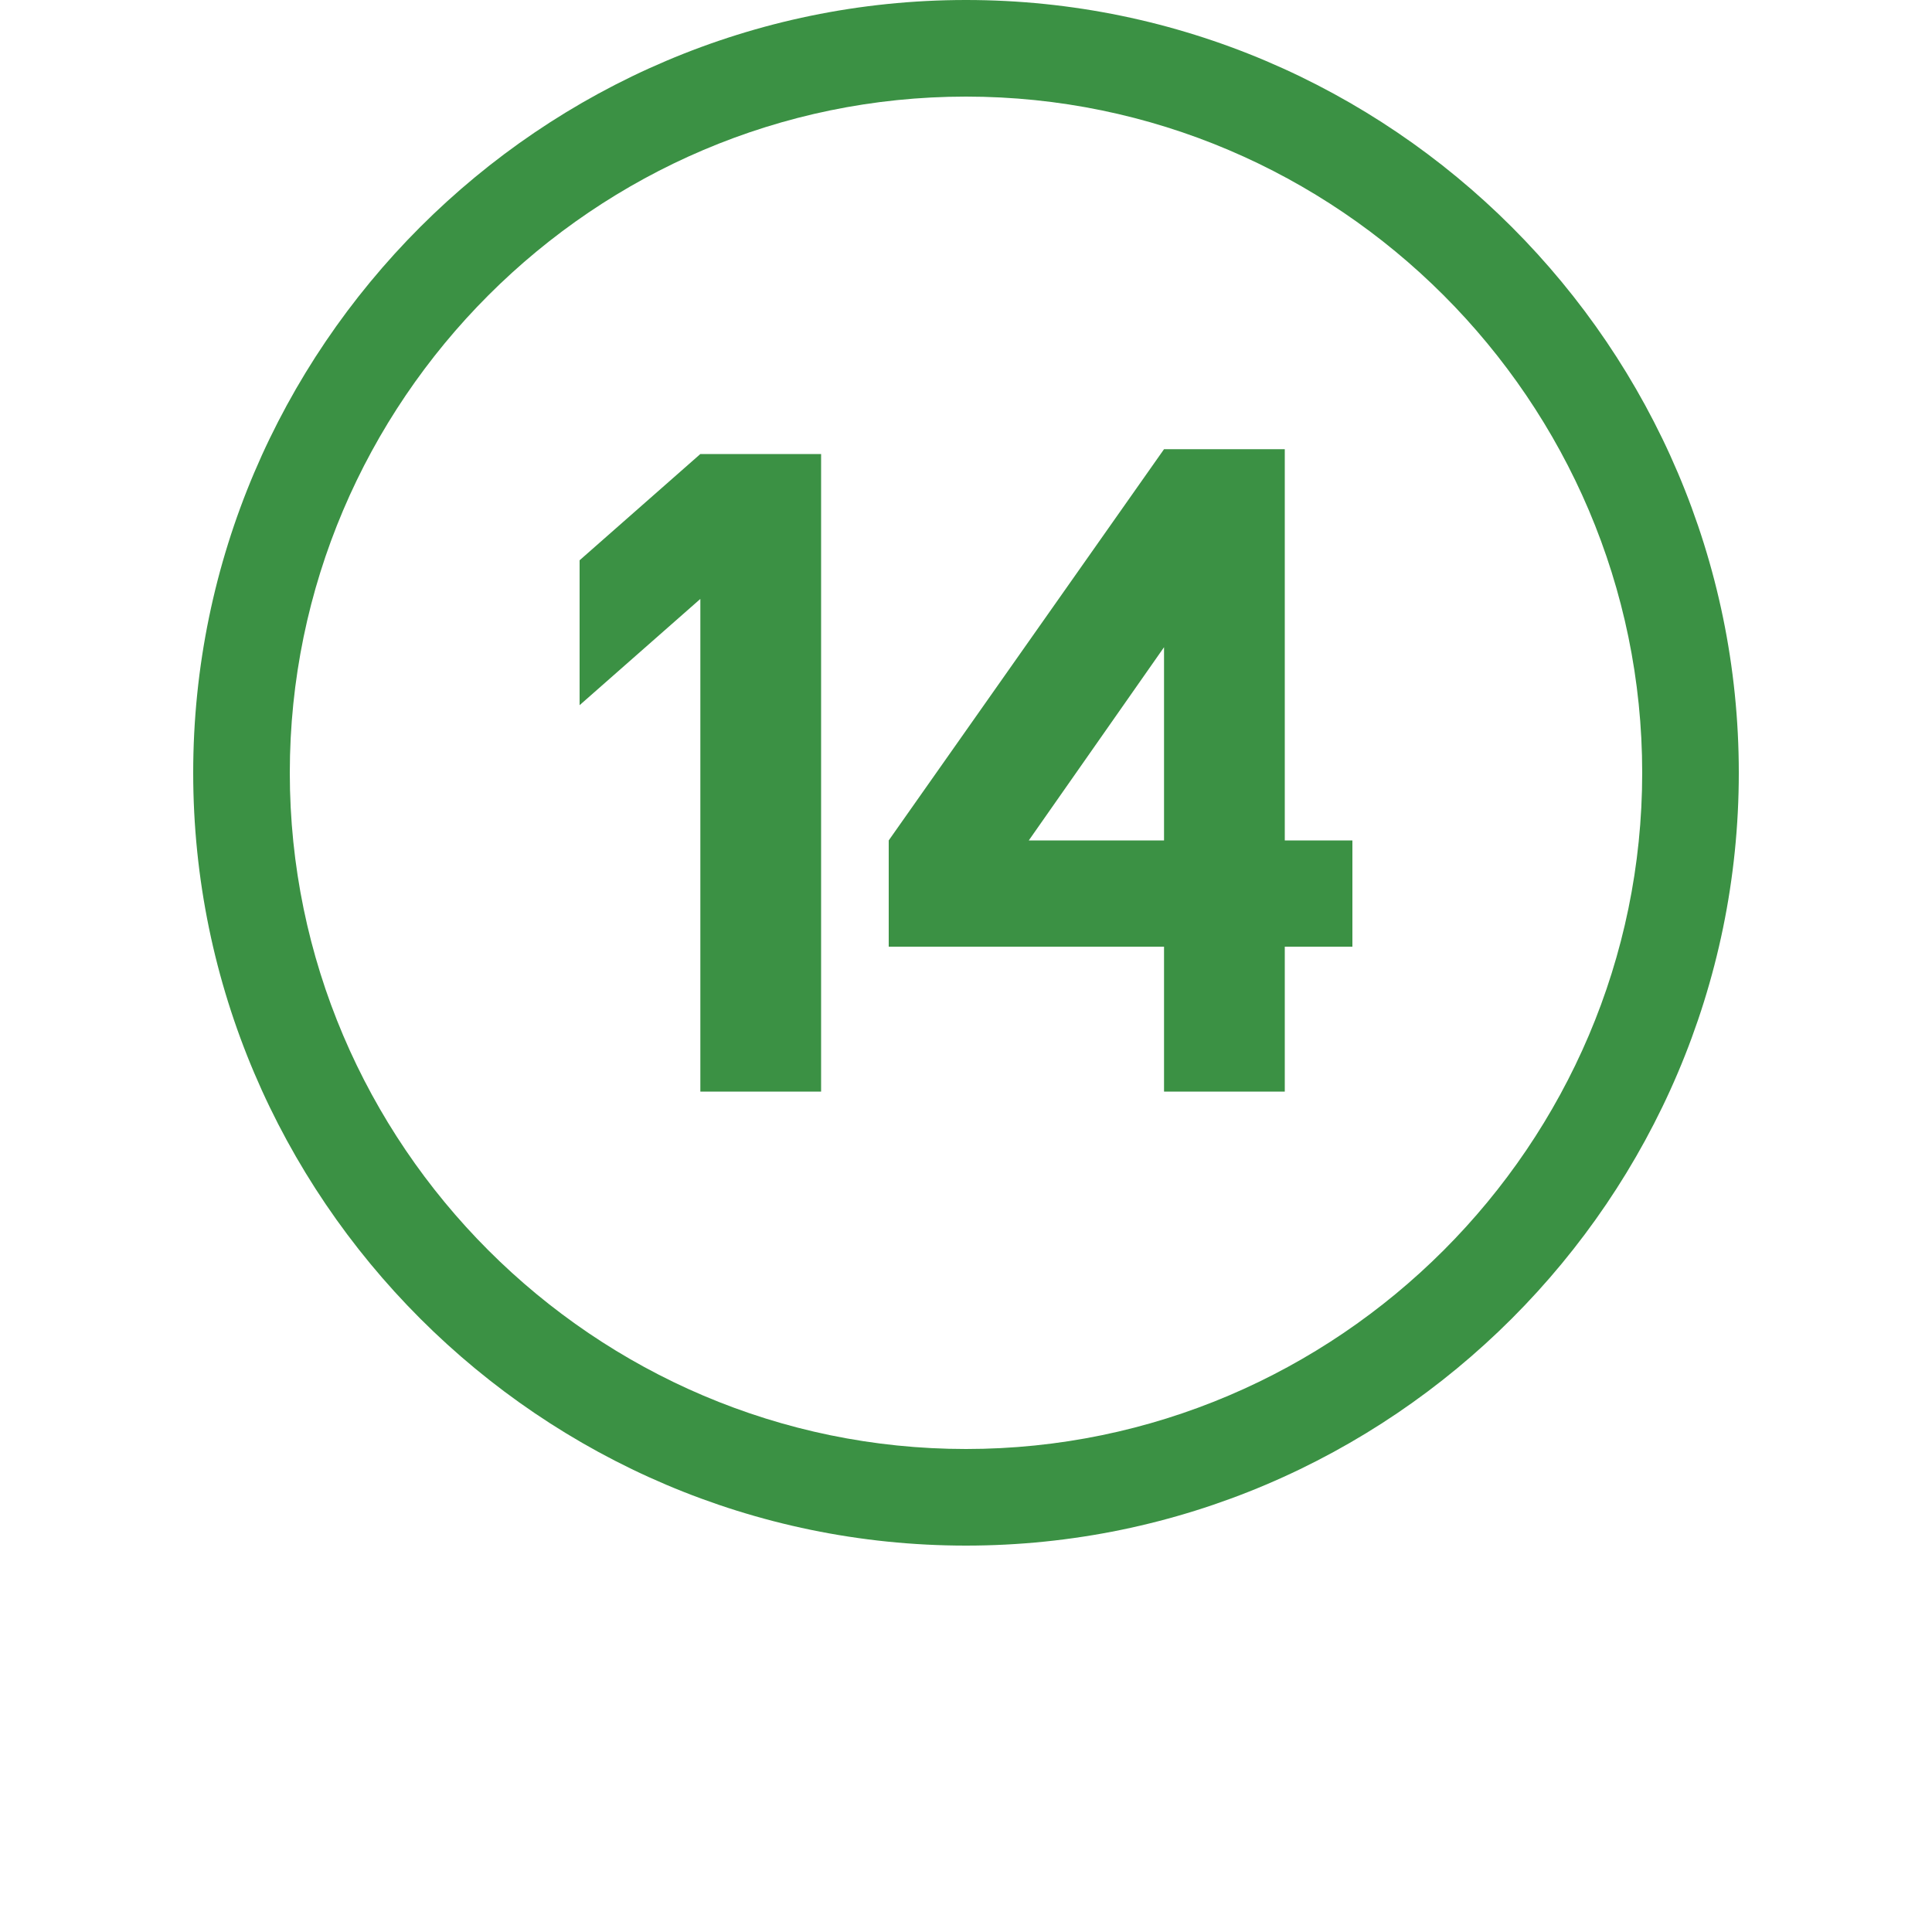 <svg version="1.1" id="Layer_1" xmlns="http://www.w3.org/2000/svg" height="40px" width="40px" xmlns:xlink="http://www.w3.org/1999/xlink" x="0px" y="0px"
	 viewBox="0 0 40 40" style="enable-background:new 0 0 40 40;" xml:space="preserve">
<style type="text/css">
	.st0{fill:#3B9144;}
</style>
<g>
	<path class="st0" d="M20,32c-8.8,0-16-7.2-16-16S11.2,0,20,0s16,7.2,16,16S28.8,32,20,32z M20,2C12.3,2,6,8.3,6,16s6.3,14,14,14
		s14-6.3,14-14S27.7,2,20,2z"/>
</g>
<g>
	<path class="st0" d="M17,9.3v13.3h-2.5V12.4L12,14.6v-3l2.5-2.2H17z"/>
	<path class="st0" d="M26.6,19.6v3h-2.5v-3h-5.7v-2.2l5.7-8.1h2.5v8.1H28v2.2H26.6z M24.1,17.4v-4l-2.8,4H24.1z"/>
</g>
</svg>
